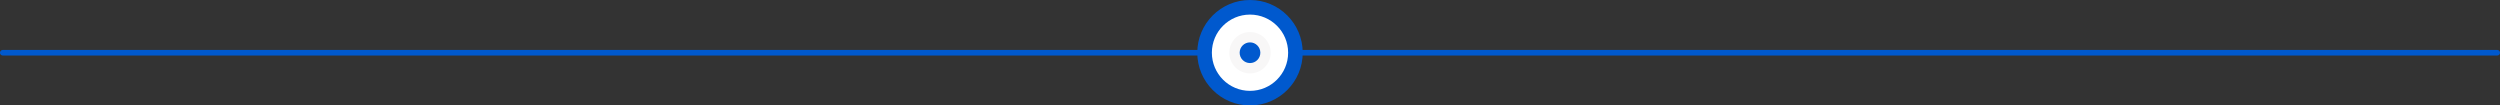 <svg xmlns="http://www.w3.org/2000/svg" xmlns:xlink="http://www.w3.org/1999/xlink" id="uuid-bd170397-934d-4898-9204-9f5df46ac1f6" data-name="Calque 1" viewBox="0 0 1798.75 75.87"><rect x="0" y="0" width="1798.75" height="75.87" fill="#333333" stroke="none"/><defs><style>      .uuid-c07a7d9e-d2e7-4814-b8de-7a561d9b201d, .uuid-fe1a59f4-5a8e-422f-b3cb-79652a14b148, .uuid-da8f9636-0c3f-4b6c-b85b-bb488ac09b2a, .uuid-9e5e6fb2-e5f6-4ea9-8e84-4d2dbd5ae01b {        fill: none;      }      .uuid-fe1a59f4-5a8e-422f-b3cb-79652a14b148 {        stroke-linecap: round;        stroke-linejoin: round;        stroke-width: 4px;      }      .uuid-fe1a59f4-5a8e-422f-b3cb-79652a14b148, .uuid-da8f9636-0c3f-4b6c-b85b-bb488ac09b2a {        stroke: #0059ce;      }      .uuid-8815a100-98bf-4bdf-8d9a-a7ad7846b6e1 {        clip-path: url(#uuid-11310b71-59c9-4c37-9bc4-d44390a2ab8f);      }      .uuid-da8f9636-0c3f-4b6c-b85b-bb488ac09b2a {        stroke-miterlimit: 10;        stroke-width: 10.5px;      }      .uuid-9e5e6fb2-e5f6-4ea9-8e84-4d2dbd5ae01b {        stroke: #fff;        stroke-width: 3.5px;      }      .uuid-707c714b-927a-47bb-a014-c117cedb8cef {        fill: #fff;      }      .uuid-6cb18981-0ebd-4181-9c26-255c9f782246 {        clip-path: url(#uuid-4f980e3f-dd9a-46de-8e32-0daa042adb8f);      }      .uuid-036a6da6-67ee-4890-9ae3-7eac3ccf90e8 {        fill: #0059ce;      }      .uuid-b74e1a89-28a9-45e8-ae7a-4be2d9a2aed8 {        fill: #f8f7f7;      }    </style><clipPath id="uuid-4f980e3f-dd9a-46de-8e32-0daa042adb8f"><rect class="uuid-c07a7d9e-d2e7-4814-b8de-7a561d9b201d" y="35.935" width="1798.75" height="4"></rect></clipPath><clipPath id="uuid-11310b71-59c9-4c37-9bc4-d44390a2ab8f"><rect class="uuid-c07a7d9e-d2e7-4814-b8de-7a561d9b201d" x="861.44" width="75.87" height="75.87"></rect></clipPath></defs><g class="uuid-6cb18981-0ebd-4181-9c26-255c9f782246"><line class="uuid-fe1a59f4-5a8e-422f-b3cb-79652a14b148" x1="1796.75" y1="37.935" x2="2" y2="37.935"></line></g><g class="uuid-8815a100-98bf-4bdf-8d9a-a7ad7846b6e1"><path class="uuid-707c714b-927a-47bb-a014-c117cedb8cef" d="M899.375,71.167c18.759,0,33.967-14.875,33.967-33.234s-15.208-33.235-33.967-33.235-33.967,14.883-33.967,33.235,15.208,33.234,33.967,33.234"></path><path class="uuid-9e5e6fb2-e5f6-4ea9-8e84-4d2dbd5ae01b" d="M899.375,71.167c18.759,0,33.967-14.875,33.967-33.234s-15.208-33.235-33.967-33.235-33.967,14.883-33.967,33.235,15.208,33.234,33.967,33.234Z"></path><path class="uuid-b74e1a89-28a9-45e8-ae7a-4be2d9a2aed8" d="M884.493,37.935c0,8.219,6.663,14.882,14.882,14.882s14.882-6.663,14.882-14.882-6.663-14.882-14.882-14.882-14.882,6.663-14.882,14.882"></path><circle class="uuid-da8f9636-0c3f-4b6c-b85b-bb488ac09b2a" cx="899.375" cy="37.935" r="32.685"></circle><path class="uuid-036a6da6-67ee-4890-9ae3-7eac3ccf90e8" d="M891.934,37.935c0,4.11,3.332,7.441,7.441,7.441s7.441-3.331,7.441-7.441-3.332-7.441-7.441-7.441-7.441,3.331-7.441,7.441"></path></g></svg>